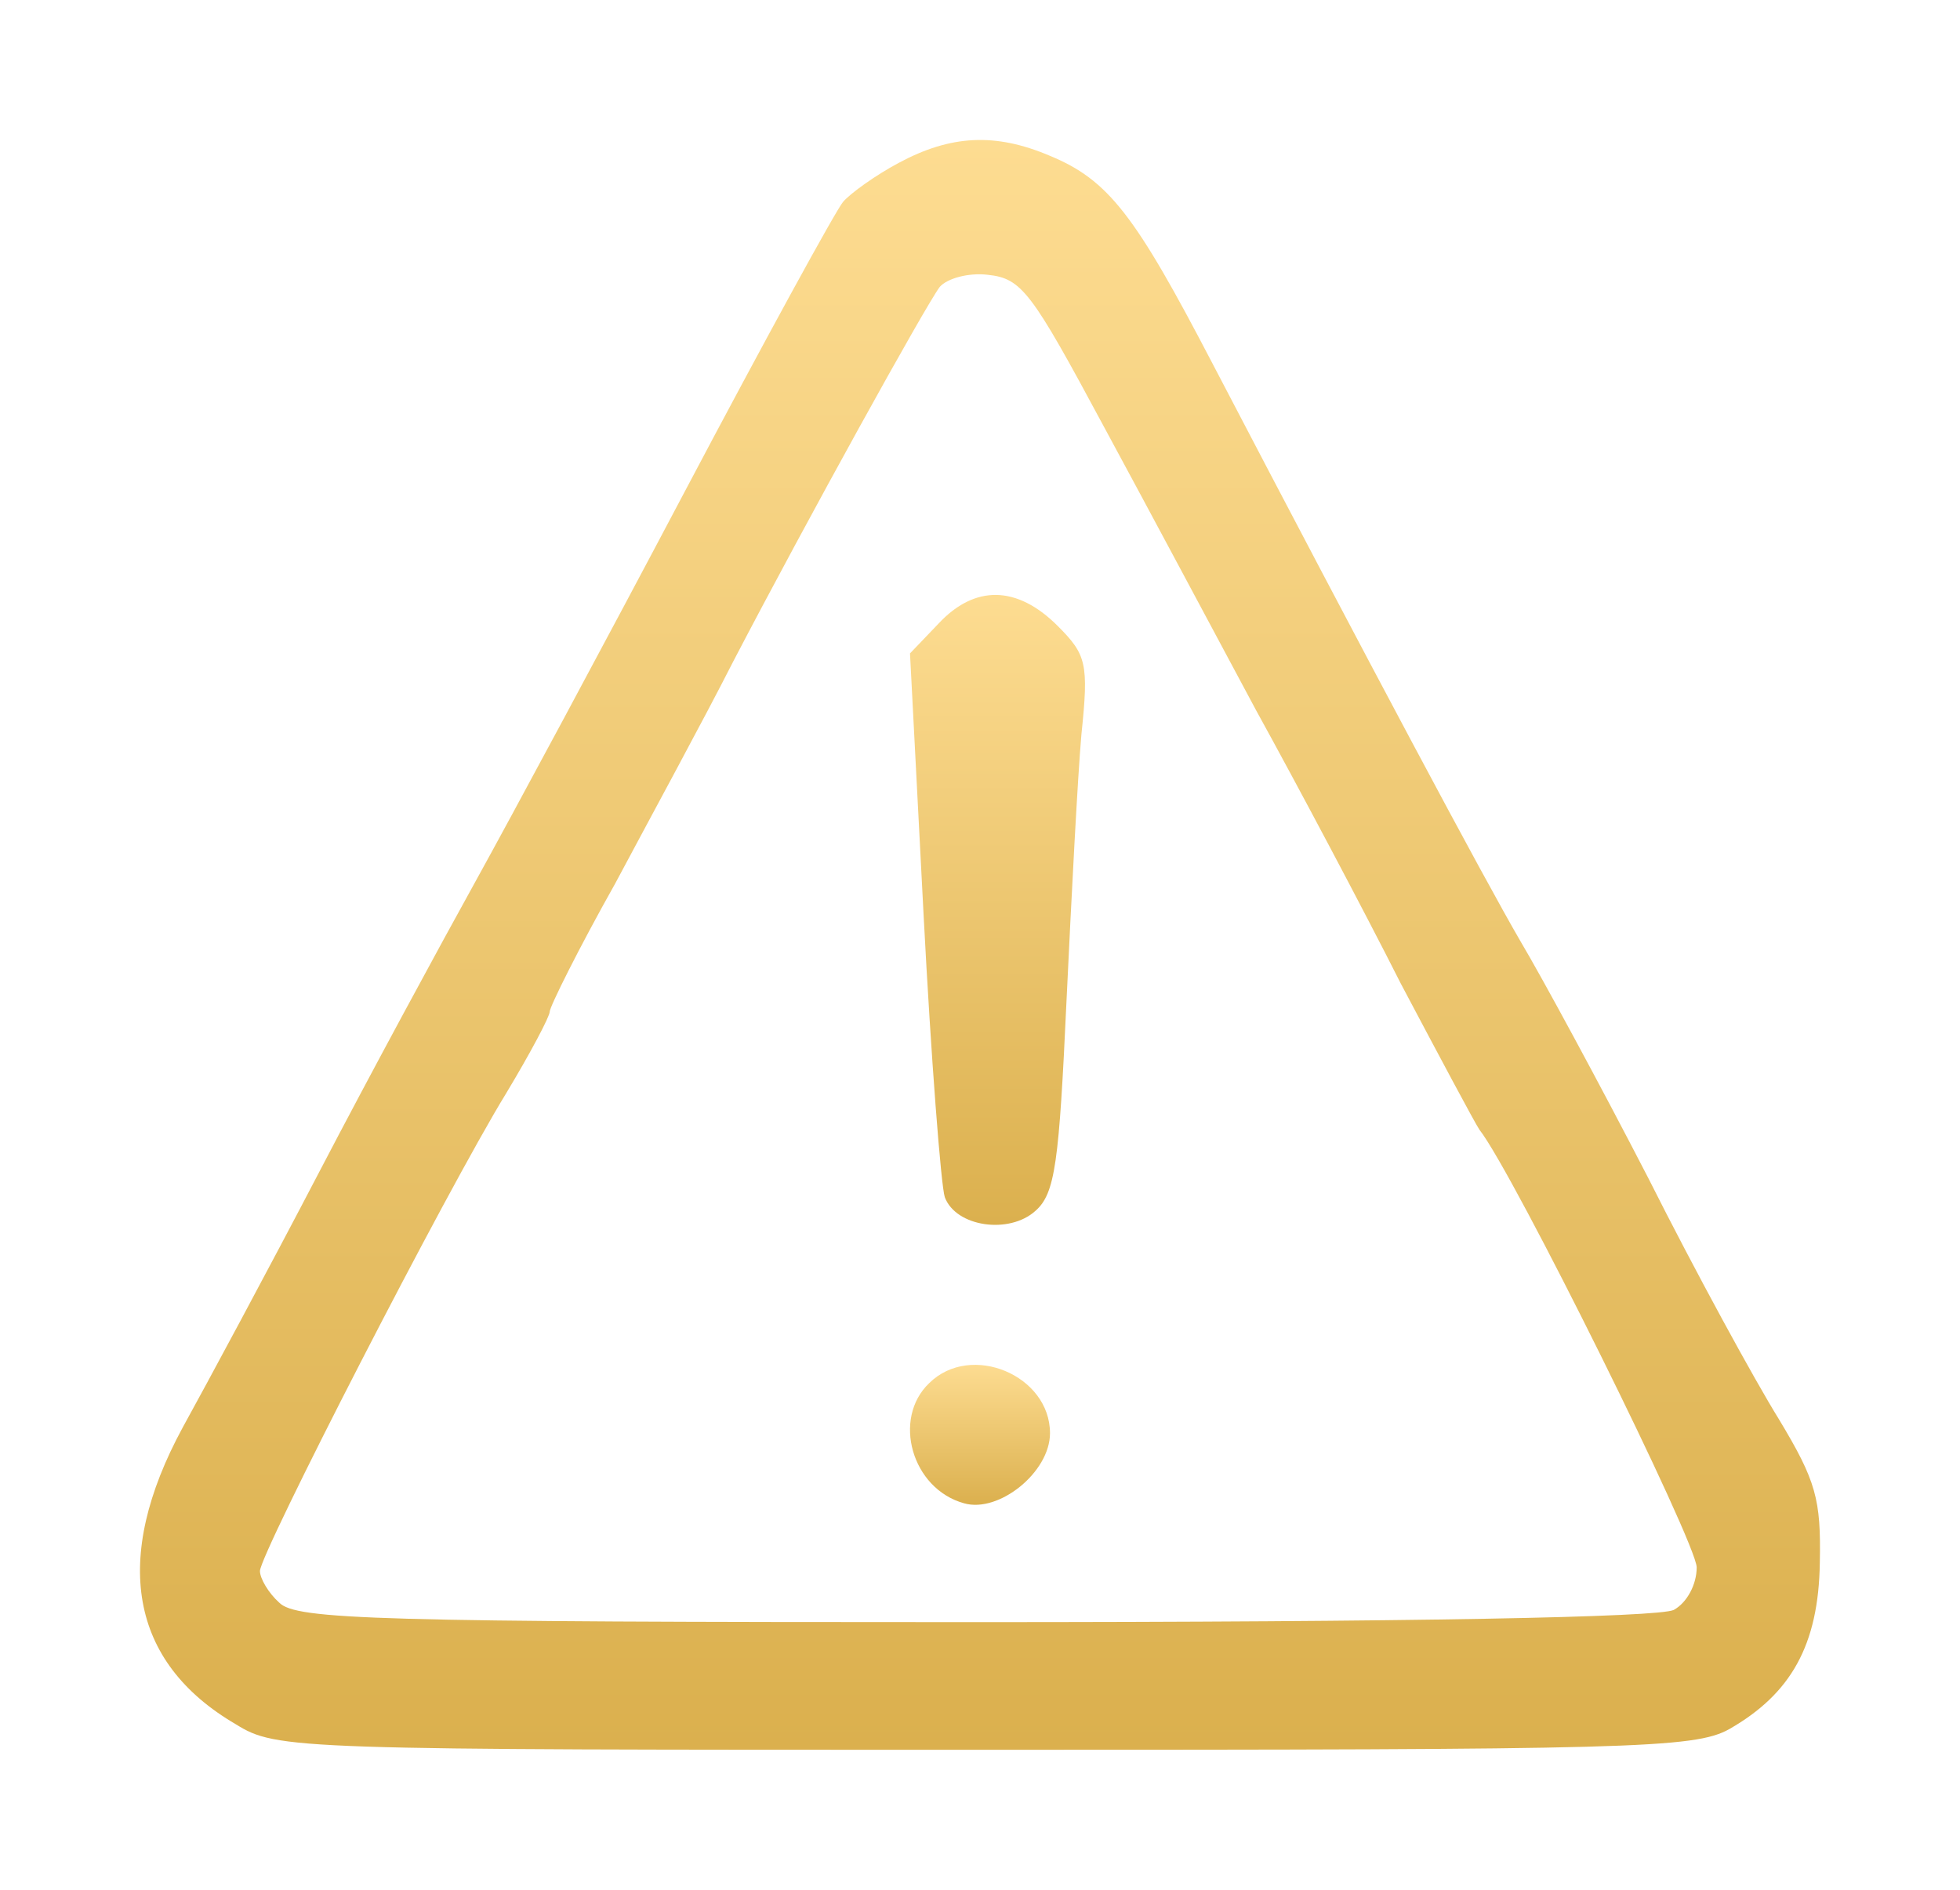 <?xml version="1.0" encoding="UTF-8"?> <svg xmlns="http://www.w3.org/2000/svg" width="56" height="54" viewBox="0 0 56 54" fill="none"><g filter="url(#filter0_d_166_212)"><path d="M25.675 0.656C25.02 1.004 24.295 1.525 24.088 1.768C23.881 2.012 21.846 5.729 19.569 10.038C17.293 14.346 14.602 19.35 13.602 21.157C12.601 22.963 10.566 26.716 9.117 29.496C7.668 32.275 5.909 35.541 5.219 36.792C3.184 40.545 3.701 43.498 6.737 45.27C7.91 46 8.393 46 28.124 46C46.614 46 48.408 45.965 49.408 45.409C51.167 44.402 51.961 43.012 51.995 40.649C52.03 38.842 51.892 38.321 50.823 36.549C50.133 35.437 48.442 32.345 47.097 29.669C45.717 26.994 44.061 23.936 43.441 22.894C42.371 21.052 39.163 15.041 34.644 6.39C32.436 2.151 31.677 1.143 29.987 0.448C28.435 -0.212 27.159 -0.143 25.675 0.656ZM31.505 8.127C32.747 10.42 34.713 14.103 35.886 16.292C37.093 18.481 38.956 21.991 40.025 24.11C41.129 26.195 42.13 28.071 42.268 28.279C43.233 29.496 48.477 40.093 48.477 40.788C48.477 41.275 48.201 41.796 47.821 42.004C47.373 42.213 40.474 42.352 27.814 42.352C10.739 42.352 8.462 42.282 7.979 41.796C7.668 41.518 7.427 41.101 7.427 40.892C7.427 40.406 12.739 30.052 14.464 27.237C15.154 26.09 15.706 25.048 15.706 24.909C15.706 24.77 16.534 23.102 17.569 21.261C18.569 19.385 20.121 16.535 20.949 14.902C23.088 10.802 26.434 4.756 26.848 4.201C27.055 3.957 27.676 3.784 28.228 3.853C29.194 3.957 29.47 4.34 31.505 8.127Z" fill="url(#paint0_linear_166_212)"></path><path d="M26.816 13.818L26 14.671L26.39 22.174C26.603 26.262 26.887 29.889 26.994 30.209C27.313 31.062 28.839 31.276 29.584 30.6C30.152 30.102 30.259 29.213 30.472 24.591C30.614 21.605 30.791 18.191 30.898 16.982C31.11 14.956 31.039 14.707 30.223 13.889C29.052 12.716 27.845 12.716 26.816 13.818Z" fill="url(#paint1_linear_166_212)"></path><path d="M26.548 35.523C25.485 36.54 26.05 38.543 27.544 38.956C28.539 39.243 30 38.066 30 36.953C30 35.3 27.743 34.346 26.548 35.523Z" fill="url(#paint2_linear_166_212)"></path></g><defs><filter id="filter0_d_166_212" x="0" y="0" width="56" height="54" filterUnits="userSpaceOnUse" color-interpolation-filters="sRGB"><feFlood flood-opacity="0" result="BackgroundImageFix"></feFlood><feColorMatrix in="SourceAlpha" type="matrix" values="0 0 0 0 0 0 0 0 0 0 0 0 0 0 0 0 0 0 127 0" result="hardAlpha"></feColorMatrix><feOffset dy="4"></feOffset><feGaussianBlur stdDeviation="2"></feGaussianBlur><feComposite in2="hardAlpha" operator="out"></feComposite><feColorMatrix type="matrix" values="0 0 0 0 0 0 0 0 0 0 0 0 0 0 0 0 0 0 0.25 0"></feColorMatrix><feBlend mode="normal" in2="BackgroundImageFix" result="effect1_dropShadow_166_212"></feBlend><feBlend mode="normal" in="SourceGraphic" in2="effect1_dropShadow_166_212" result="shape"></feBlend></filter><linearGradient id="paint0_linear_166_212" x1="28" y1="0" x2="28" y2="46" gradientUnits="userSpaceOnUse"><stop stop-color="#FDDC91"></stop><stop offset="1" stop-color="#DBB04E"></stop></linearGradient><linearGradient id="paint1_linear_166_212" x1="28.5" y1="13" x2="28.5" y2="31" gradientUnits="userSpaceOnUse"><stop stop-color="#FDDC91"></stop><stop offset="1" stop-color="#DBB04E"></stop></linearGradient><linearGradient id="paint2_linear_166_212" x1="28" y1="35" x2="28" y2="39" gradientUnits="userSpaceOnUse"><stop stop-color="#FDDC91"></stop><stop offset="1" stop-color="#DBB04E"></stop></linearGradient></defs></svg> 